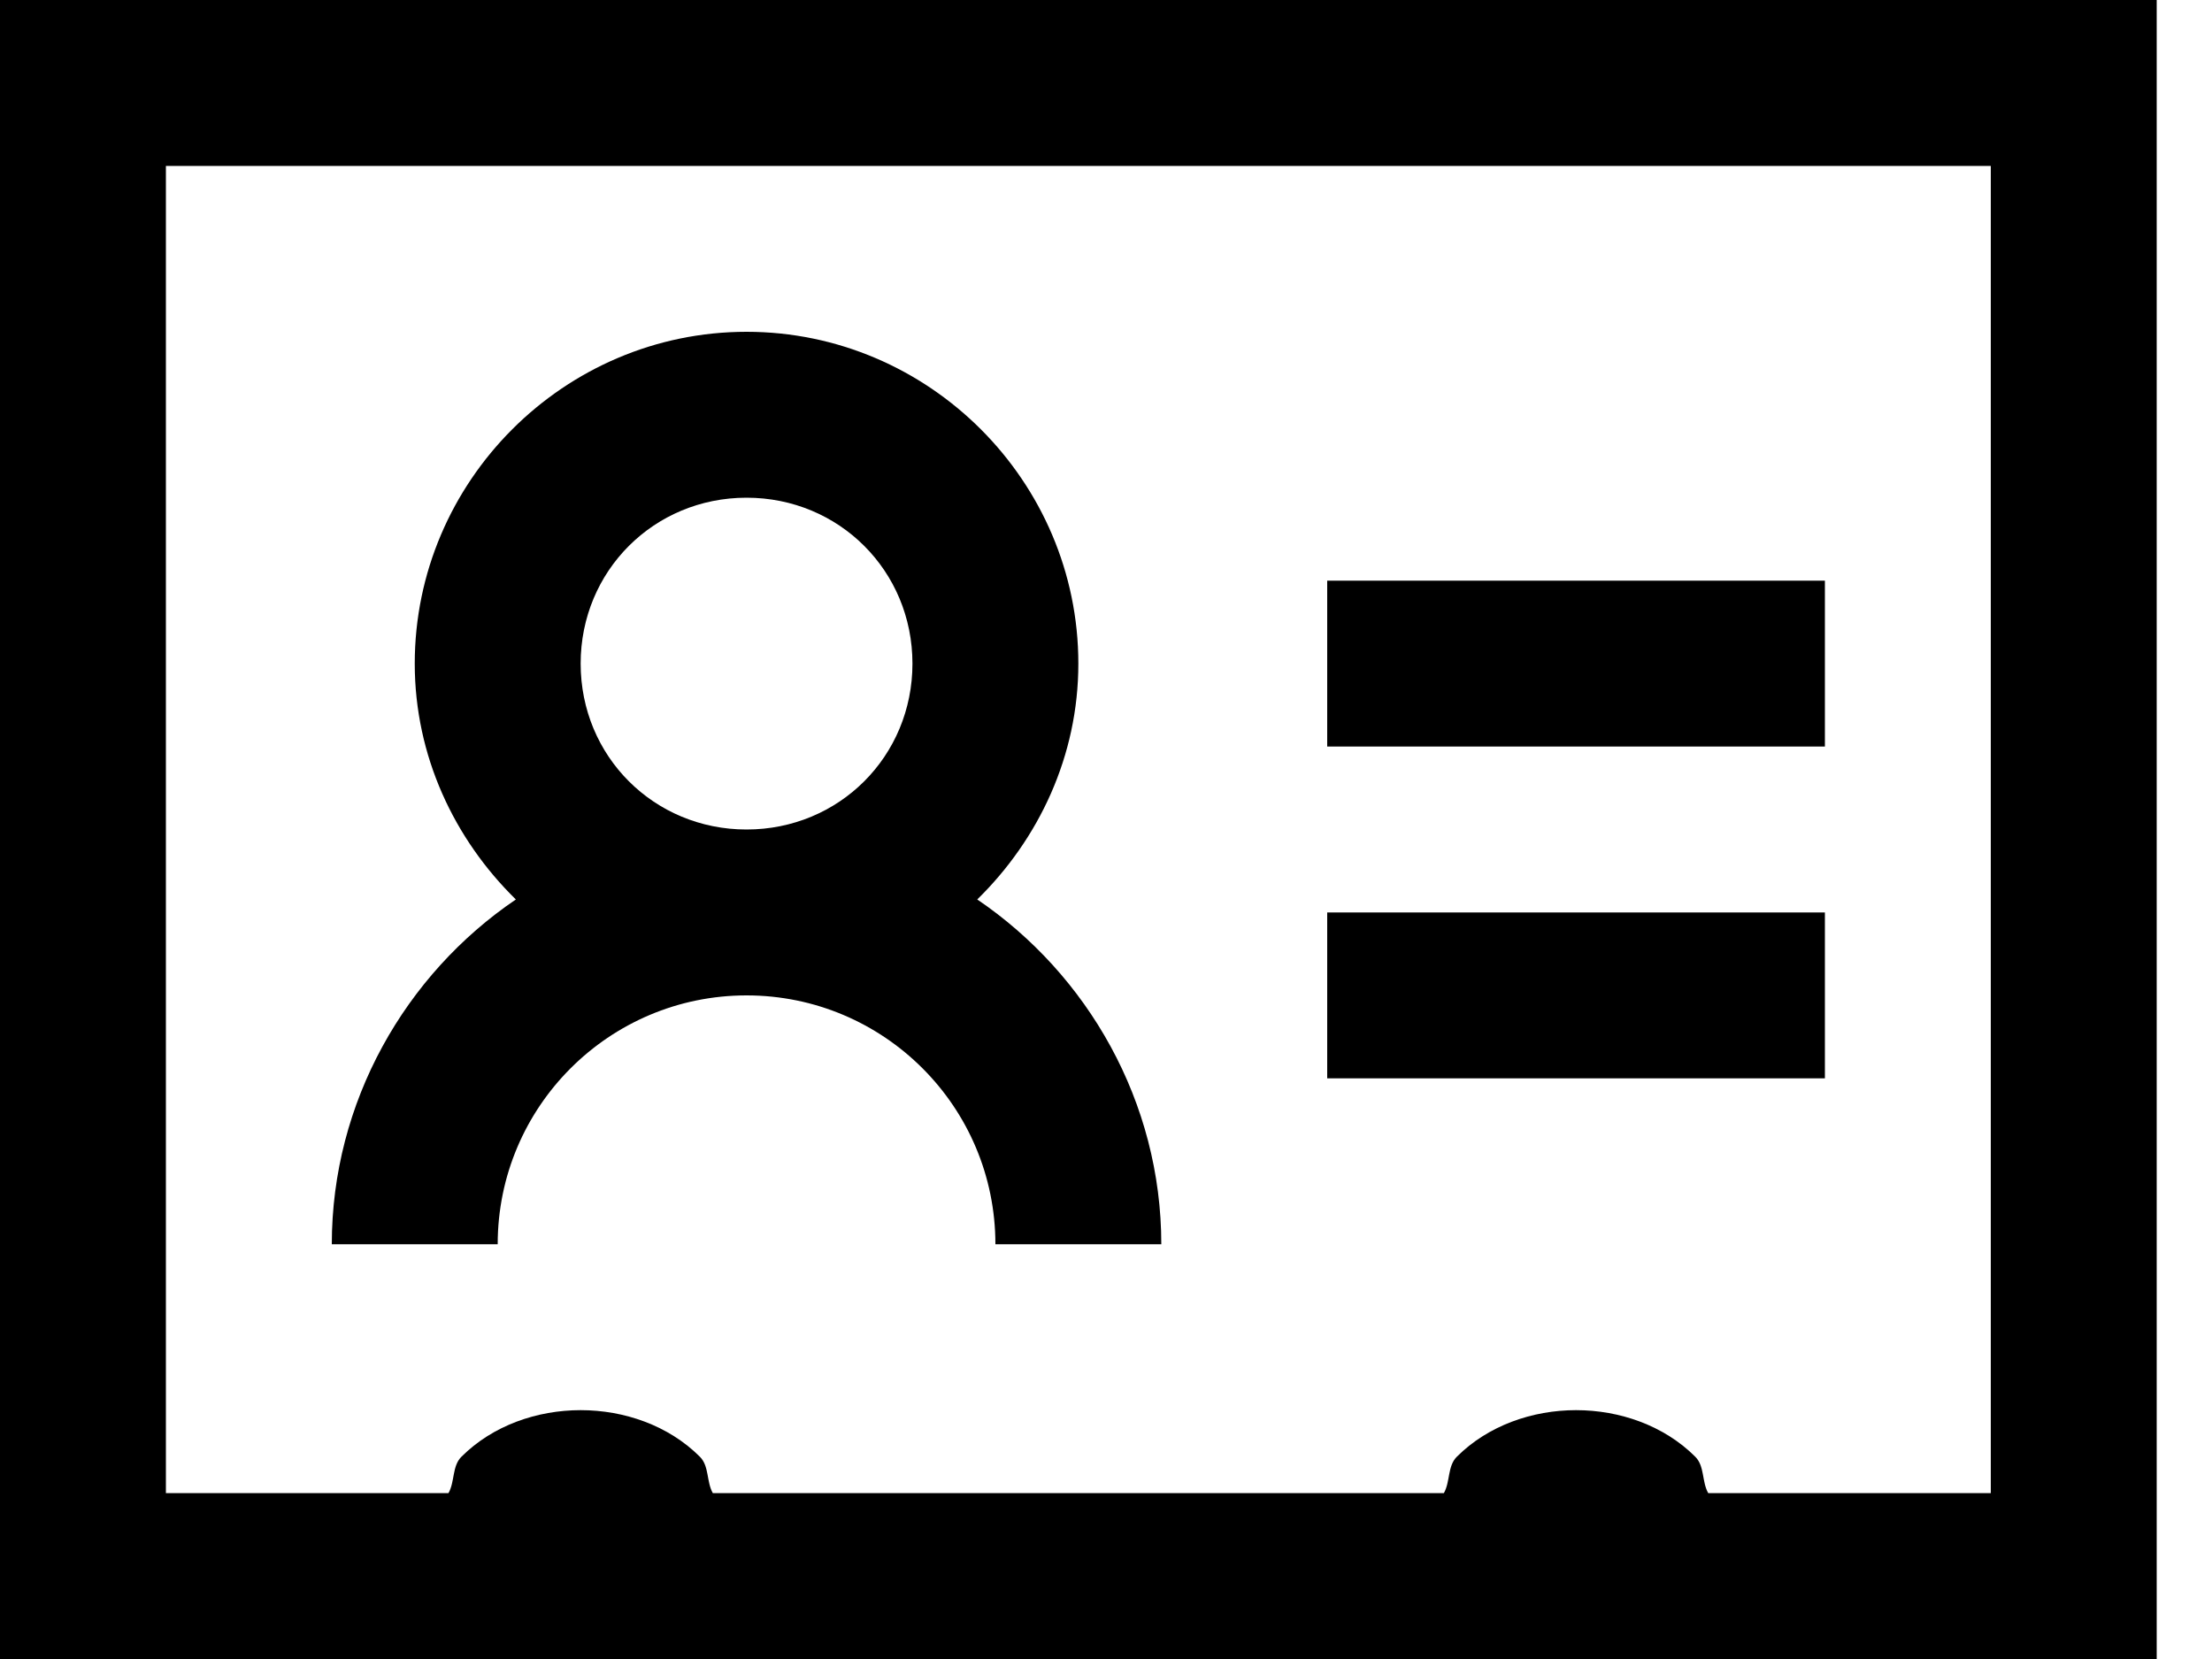 <svg width="24" height="18" viewBox="0 0 24 18" fill="none" xmlns="http://www.w3.org/2000/svg">
<path fill-rule="evenodd" clip-rule="evenodd" d="M0 0V18H23.4V0H0ZM1.8 1.8H21.6V16.2H18.534C18.464 16.077 18.496 15.908 18.394 15.806C18.053 15.465 17.571 15.3 17.1 15.3C16.629 15.3 16.147 15.465 15.806 15.806C15.704 15.908 15.736 16.077 15.666 16.2H7.734C7.664 16.077 7.696 15.908 7.594 15.806C7.253 15.465 6.771 15.3 6.3 15.3C5.829 15.3 5.347 15.465 5.006 15.806C4.904 15.908 4.936 16.077 4.866 16.2H1.8L1.8 1.8ZM8.1 3.6C6.121 3.6 4.5 5.221 4.5 7.2C4.5 8.202 4.929 9.105 5.597 9.759C4.398 10.572 3.6 11.957 3.6 13.5H5.4C5.4 12.009 6.609 10.8 8.1 10.8C9.591 10.8 10.8 12.009 10.8 13.5H12.6C12.6 11.957 11.802 10.572 10.603 9.759C11.271 9.105 11.7 8.202 11.7 7.2C11.7 5.221 10.079 3.6 8.1 3.6H8.1ZM8.1 5.4C9.105 5.4 9.9 6.195 9.9 7.2C9.9 8.205 9.105 9 8.1 9C7.095 9 6.3 8.205 6.3 7.2C6.3 6.195 7.095 5.4 8.1 5.4ZM14.4 6.3V8.1H19.8V6.3H14.4ZM14.4 9.9V11.7H19.8V9.9H14.4Z" fill="black"/>
</svg>
